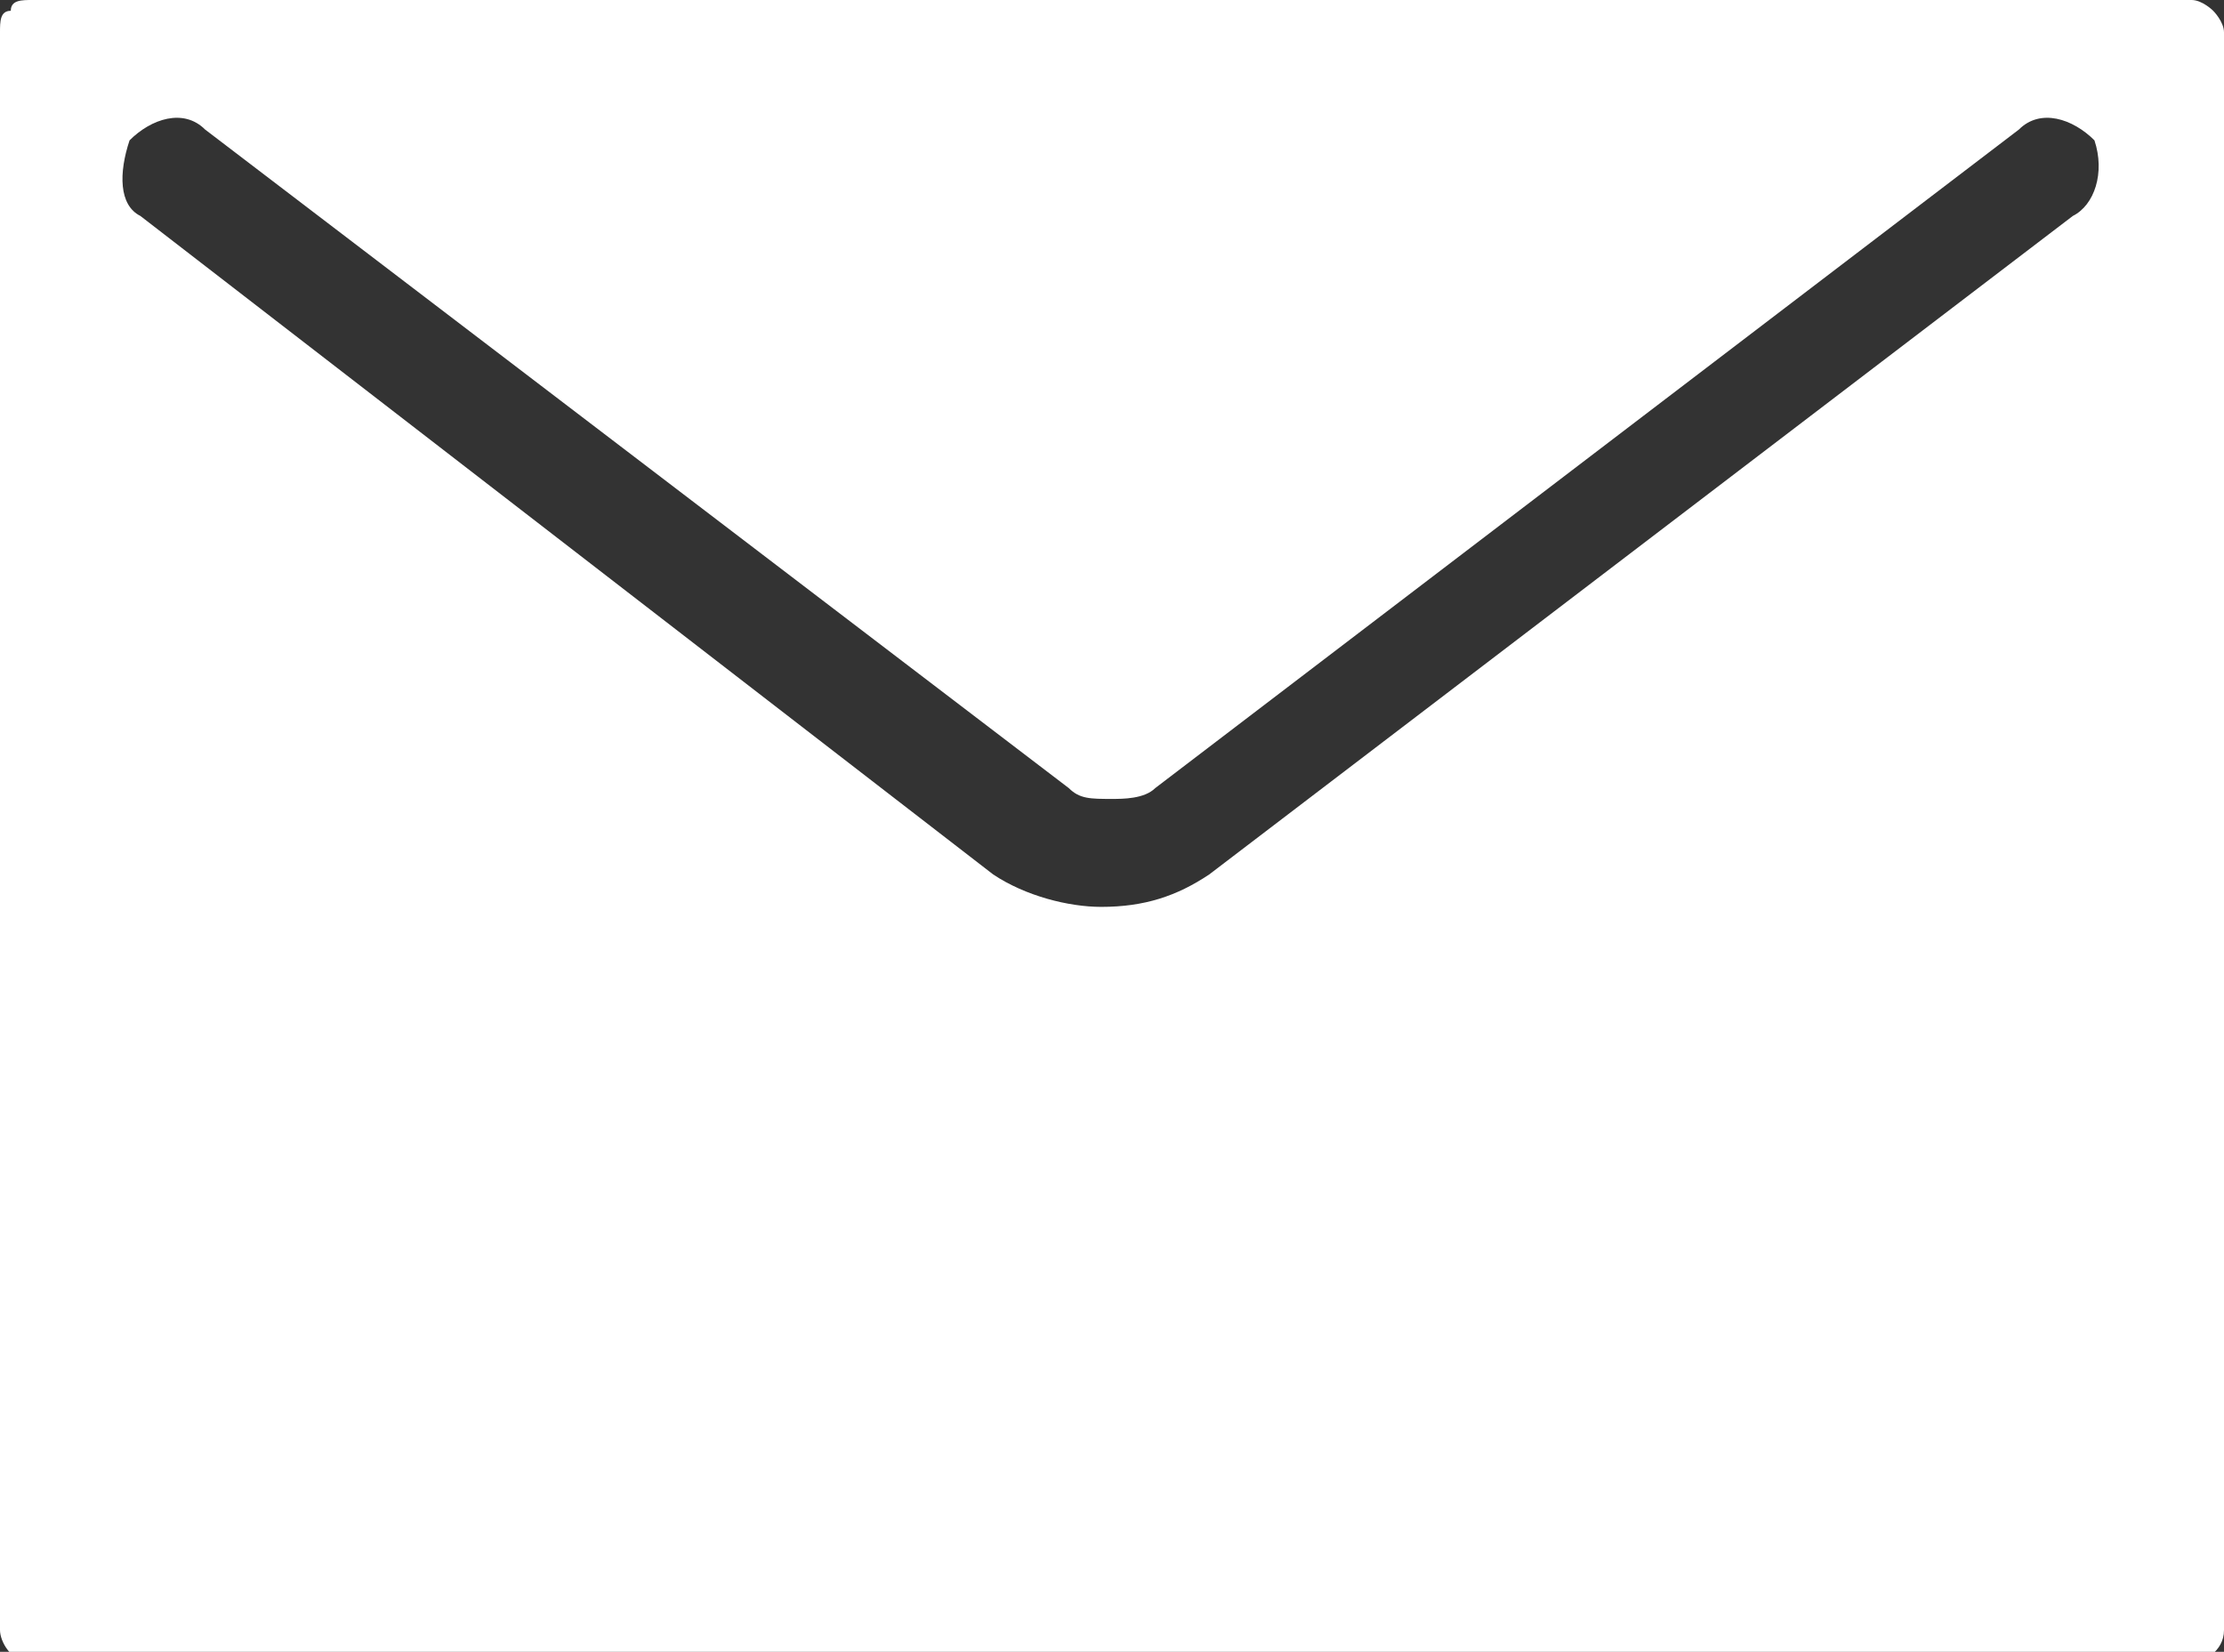 <svg version="1.1" xmlns="http://www.w3.org/2000/svg" xmlns:xlink="http://www.w3.org/1999/xlink" x="0px" y="0px" width="20.6px"
	 height="15.3px" viewBox="0 0 20.6 15.3" style="enable-background:new 0 0 20.6 15.3;" xml:space="preserve">
<rect x="0" y="0" width="20.6" height="15.3" fill="#333333" stroke="none"/>
<path fill="#FFFFFF" d="M20.5,0.1c0,0-0.1-0.1-0.2-0.1h-10h-10C0.2,0,0.1,0,0.1,0.1C0,0.1,0,0.2,0,0.3v14.8c0,0.1,0.1,0.3,0.3,0.3h10
	h10c0.1,0,0.3-0.1,0.3-0.3V0.3C20.6,0.2,20.5,0.1,20.5,0.1z M19.2,2l-8,6.1c-0.3,0.2-0.6,0.3-1,0.3c-0.3,0-0.7-0.1-1-0.3L1.3,2
	C1.1,1.9,1.1,1.6,1.2,1.3c0.2-0.2,0.5-0.3,0.7-0.1l8,6.1c0.1,0.1,0.2,0.1,0.4,0.1c0.1,0,0.3,0,0.4-0.1l8-6.1
	c0.2-0.2,0.5-0.1,0.7,0.1C19.5,1.6,19.4,1.9,19.2,2z"/>
</svg>